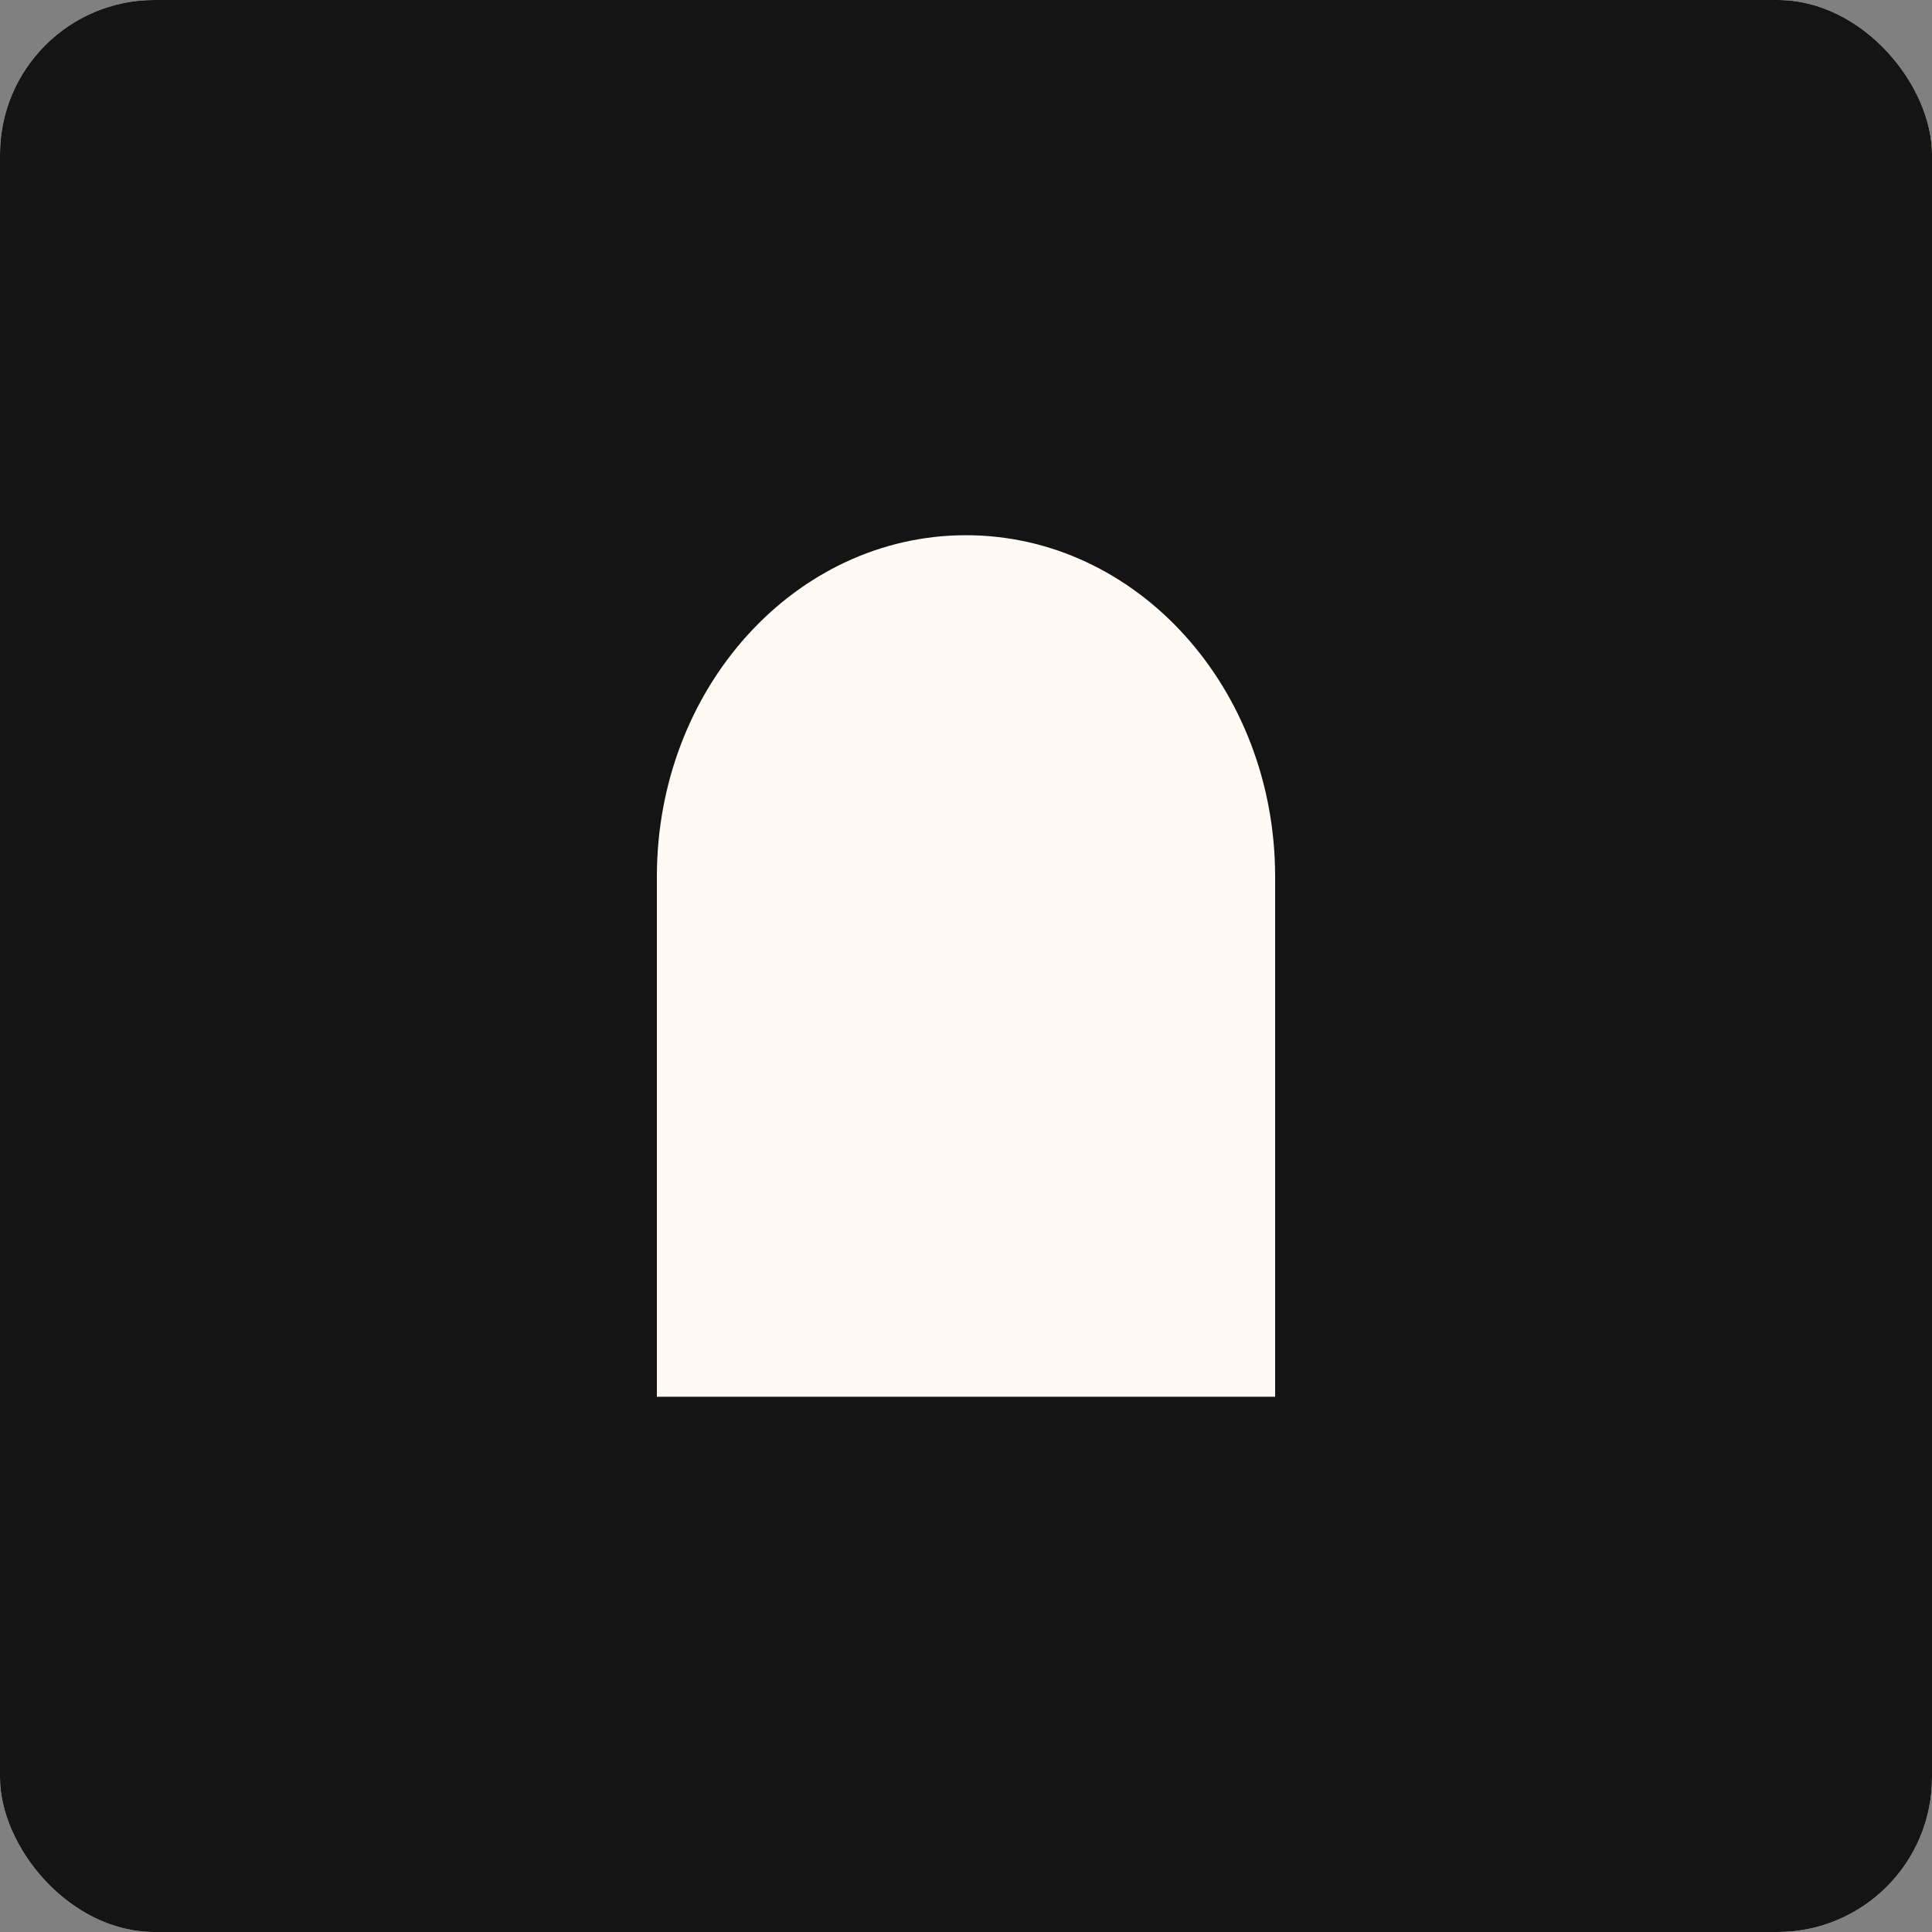 <svg width="100" height="100" viewBox="0 0 100 100" fill="none" xmlns="http://www.w3.org/2000/svg">
<rect x="0" y="0" width="100" height="100" fill="#808080" stroke="none"/>
<g clip-path="url(#clip0_340_1642)">
<rect width="100" height="100" rx="8" fill="#FFFAF3"/>
<path fill-rule="evenodd" clip-rule="evenodd" d="M100 0H0V100H100V0ZM66 72.297V45.372V45.372C66 35.614 58.837 27.703 50 27.703C41.163 27.703 34 35.614 34 45.372V45.372V72.297H66Z" fill="#141414"/>
</g>
<defs>
<clipPath id="clip0_340_1642">
<rect width="100" height="100" rx="8" fill="white"/>
</clipPath>
</defs>
</svg>
